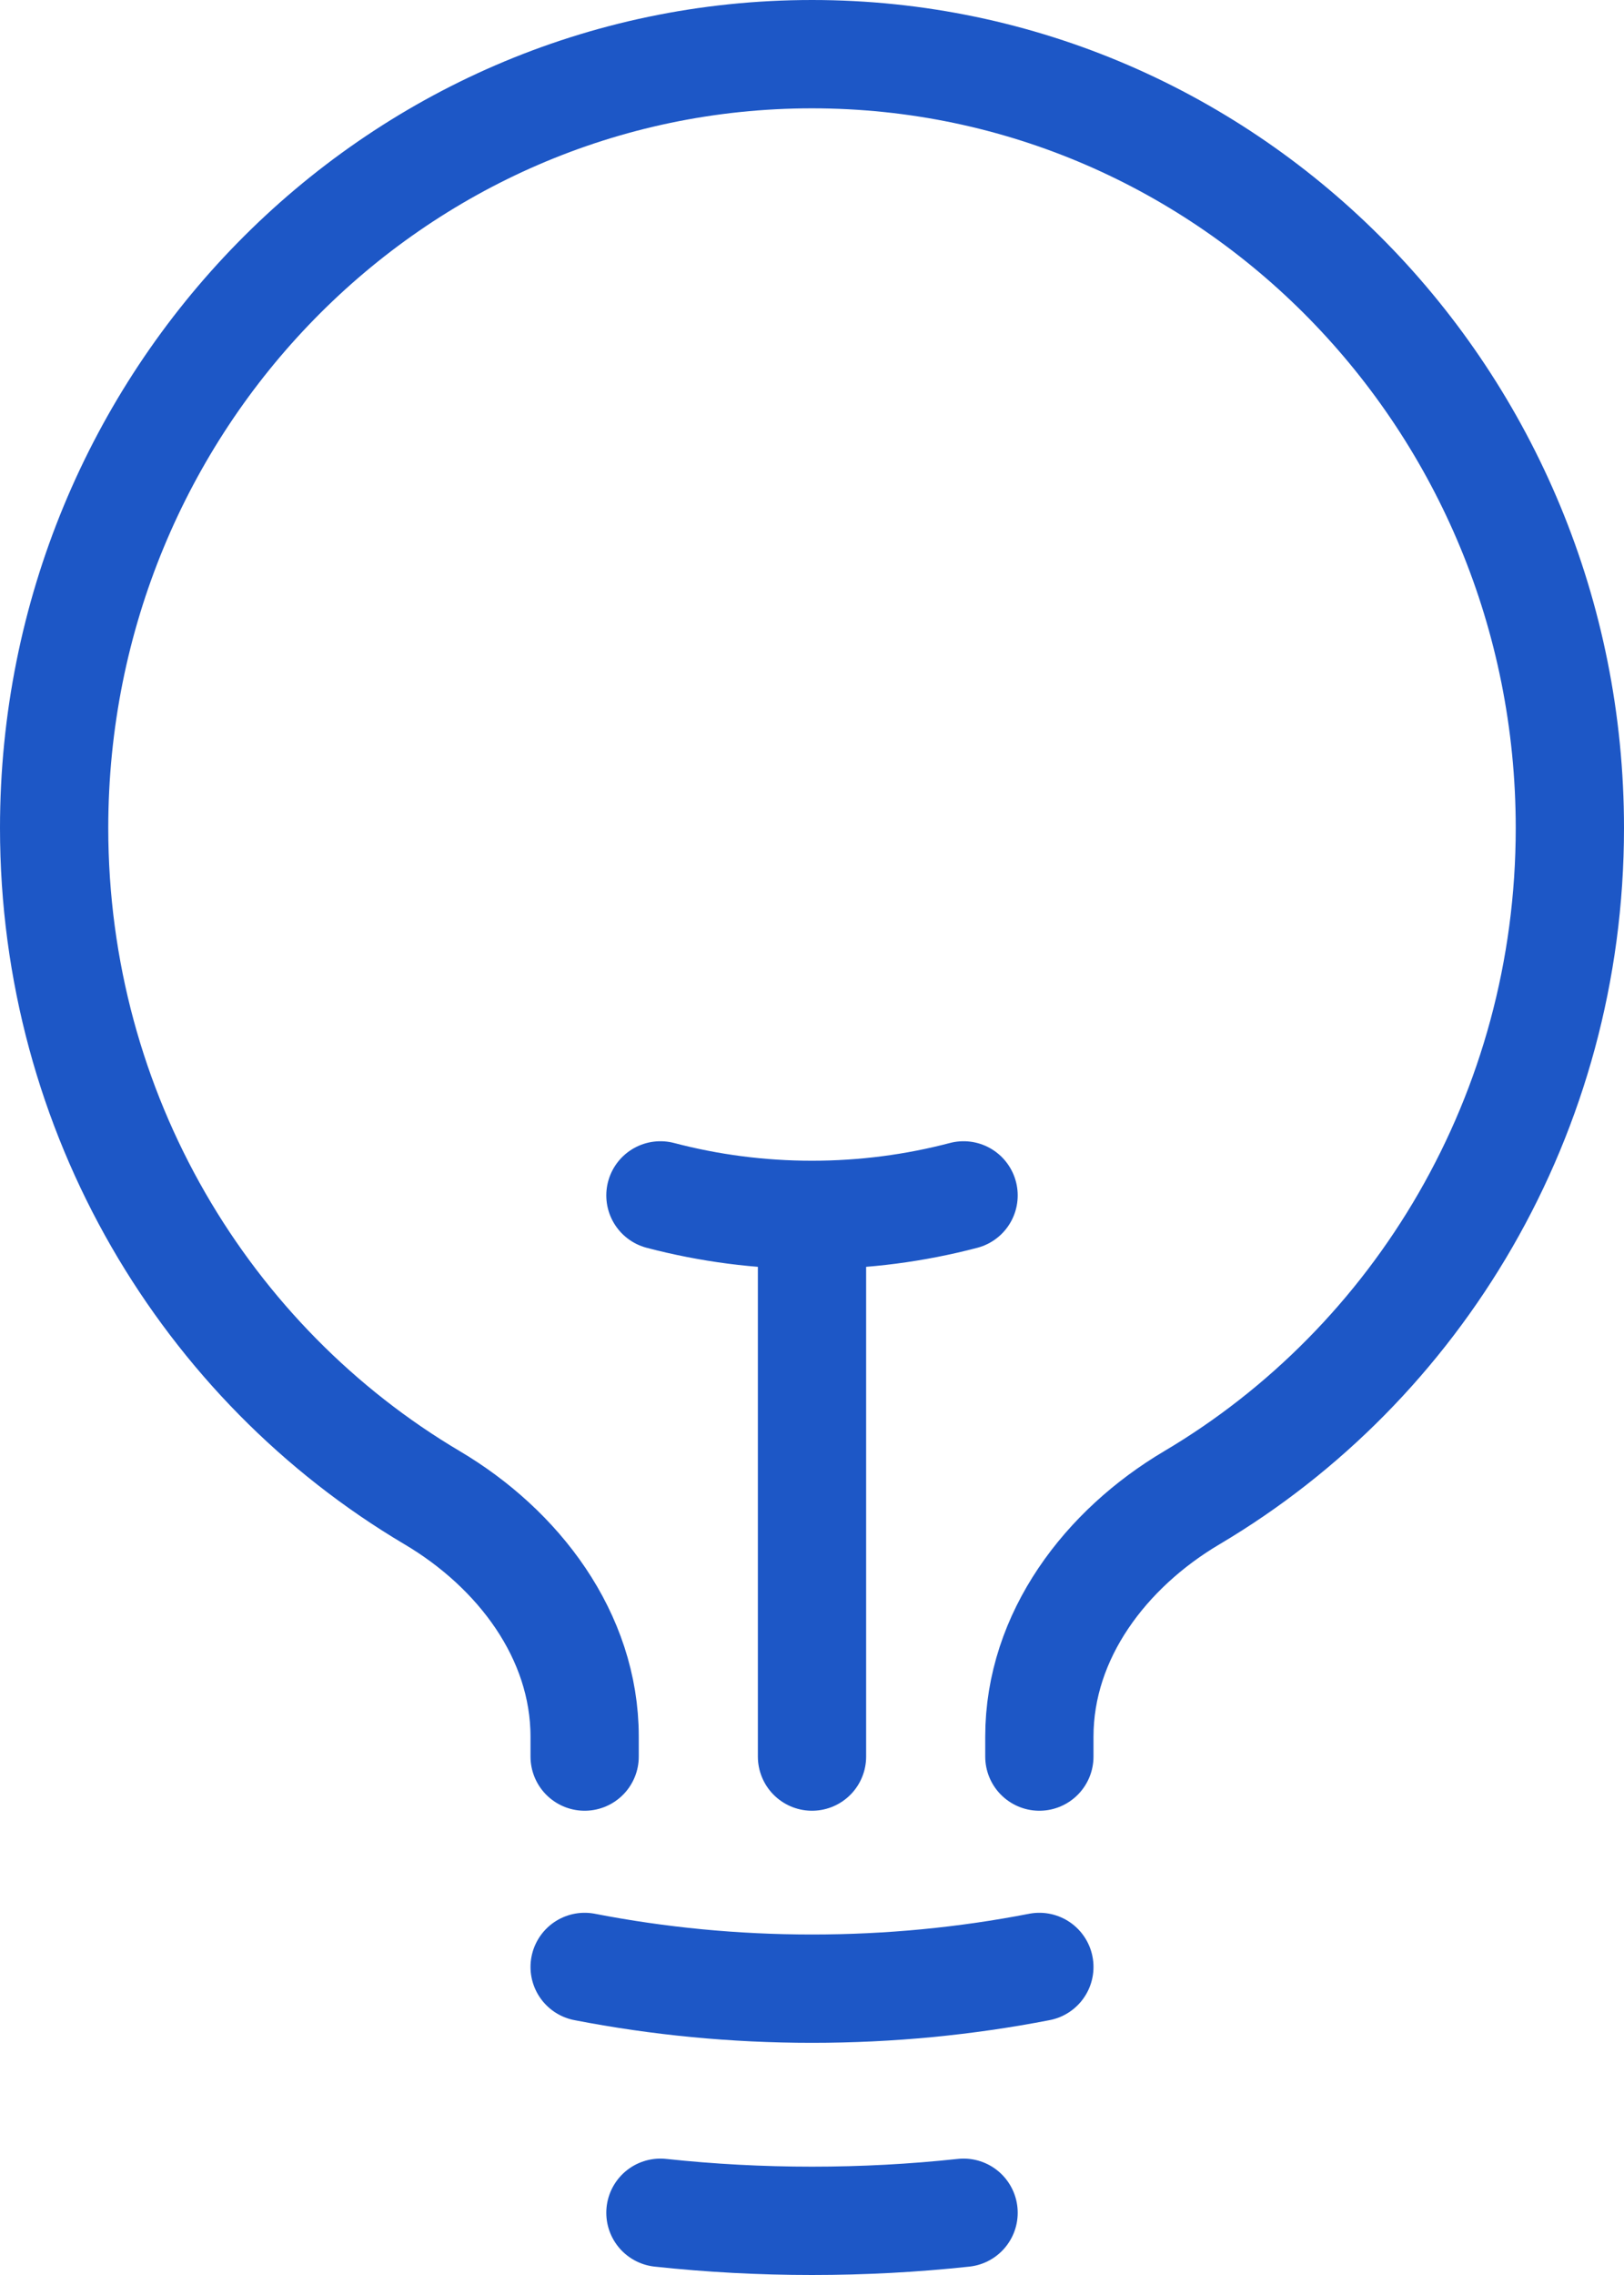 <svg width="30" height="42" viewBox="0 0 30 42" fill="none" xmlns="http://www.w3.org/2000/svg">
<path d="M15 32.429V22.429M15 22.429C15.967 22.429 16.905 22.304 17.8 22.069M15 22.429C14.033 22.429 13.095 22.304 12.2 22.069M19.2 36.313C17.84 36.577 16.436 36.714 15 36.714C13.565 36.714 12.161 36.577 10.8 36.313M17.8 40.851C16.88 40.95 15.946 41 15 41C14.054 41 13.12 40.95 12.2 40.851M19.2 32.429V32.063C19.2 30.191 20.429 28.59 22.016 27.651C26.192 25.179 29 20.567 29 15.286C29 7.396 22.732 1 15 1C7.268 1 1 7.396 1 15.286C1 20.567 3.808 25.179 7.984 27.651C9.571 28.59 10.8 30.191 10.8 32.063V32.429" stroke="#1D57C6" stroke-width="2" stroke-linecap="round" stroke-linejoin="round"/>
</svg>
